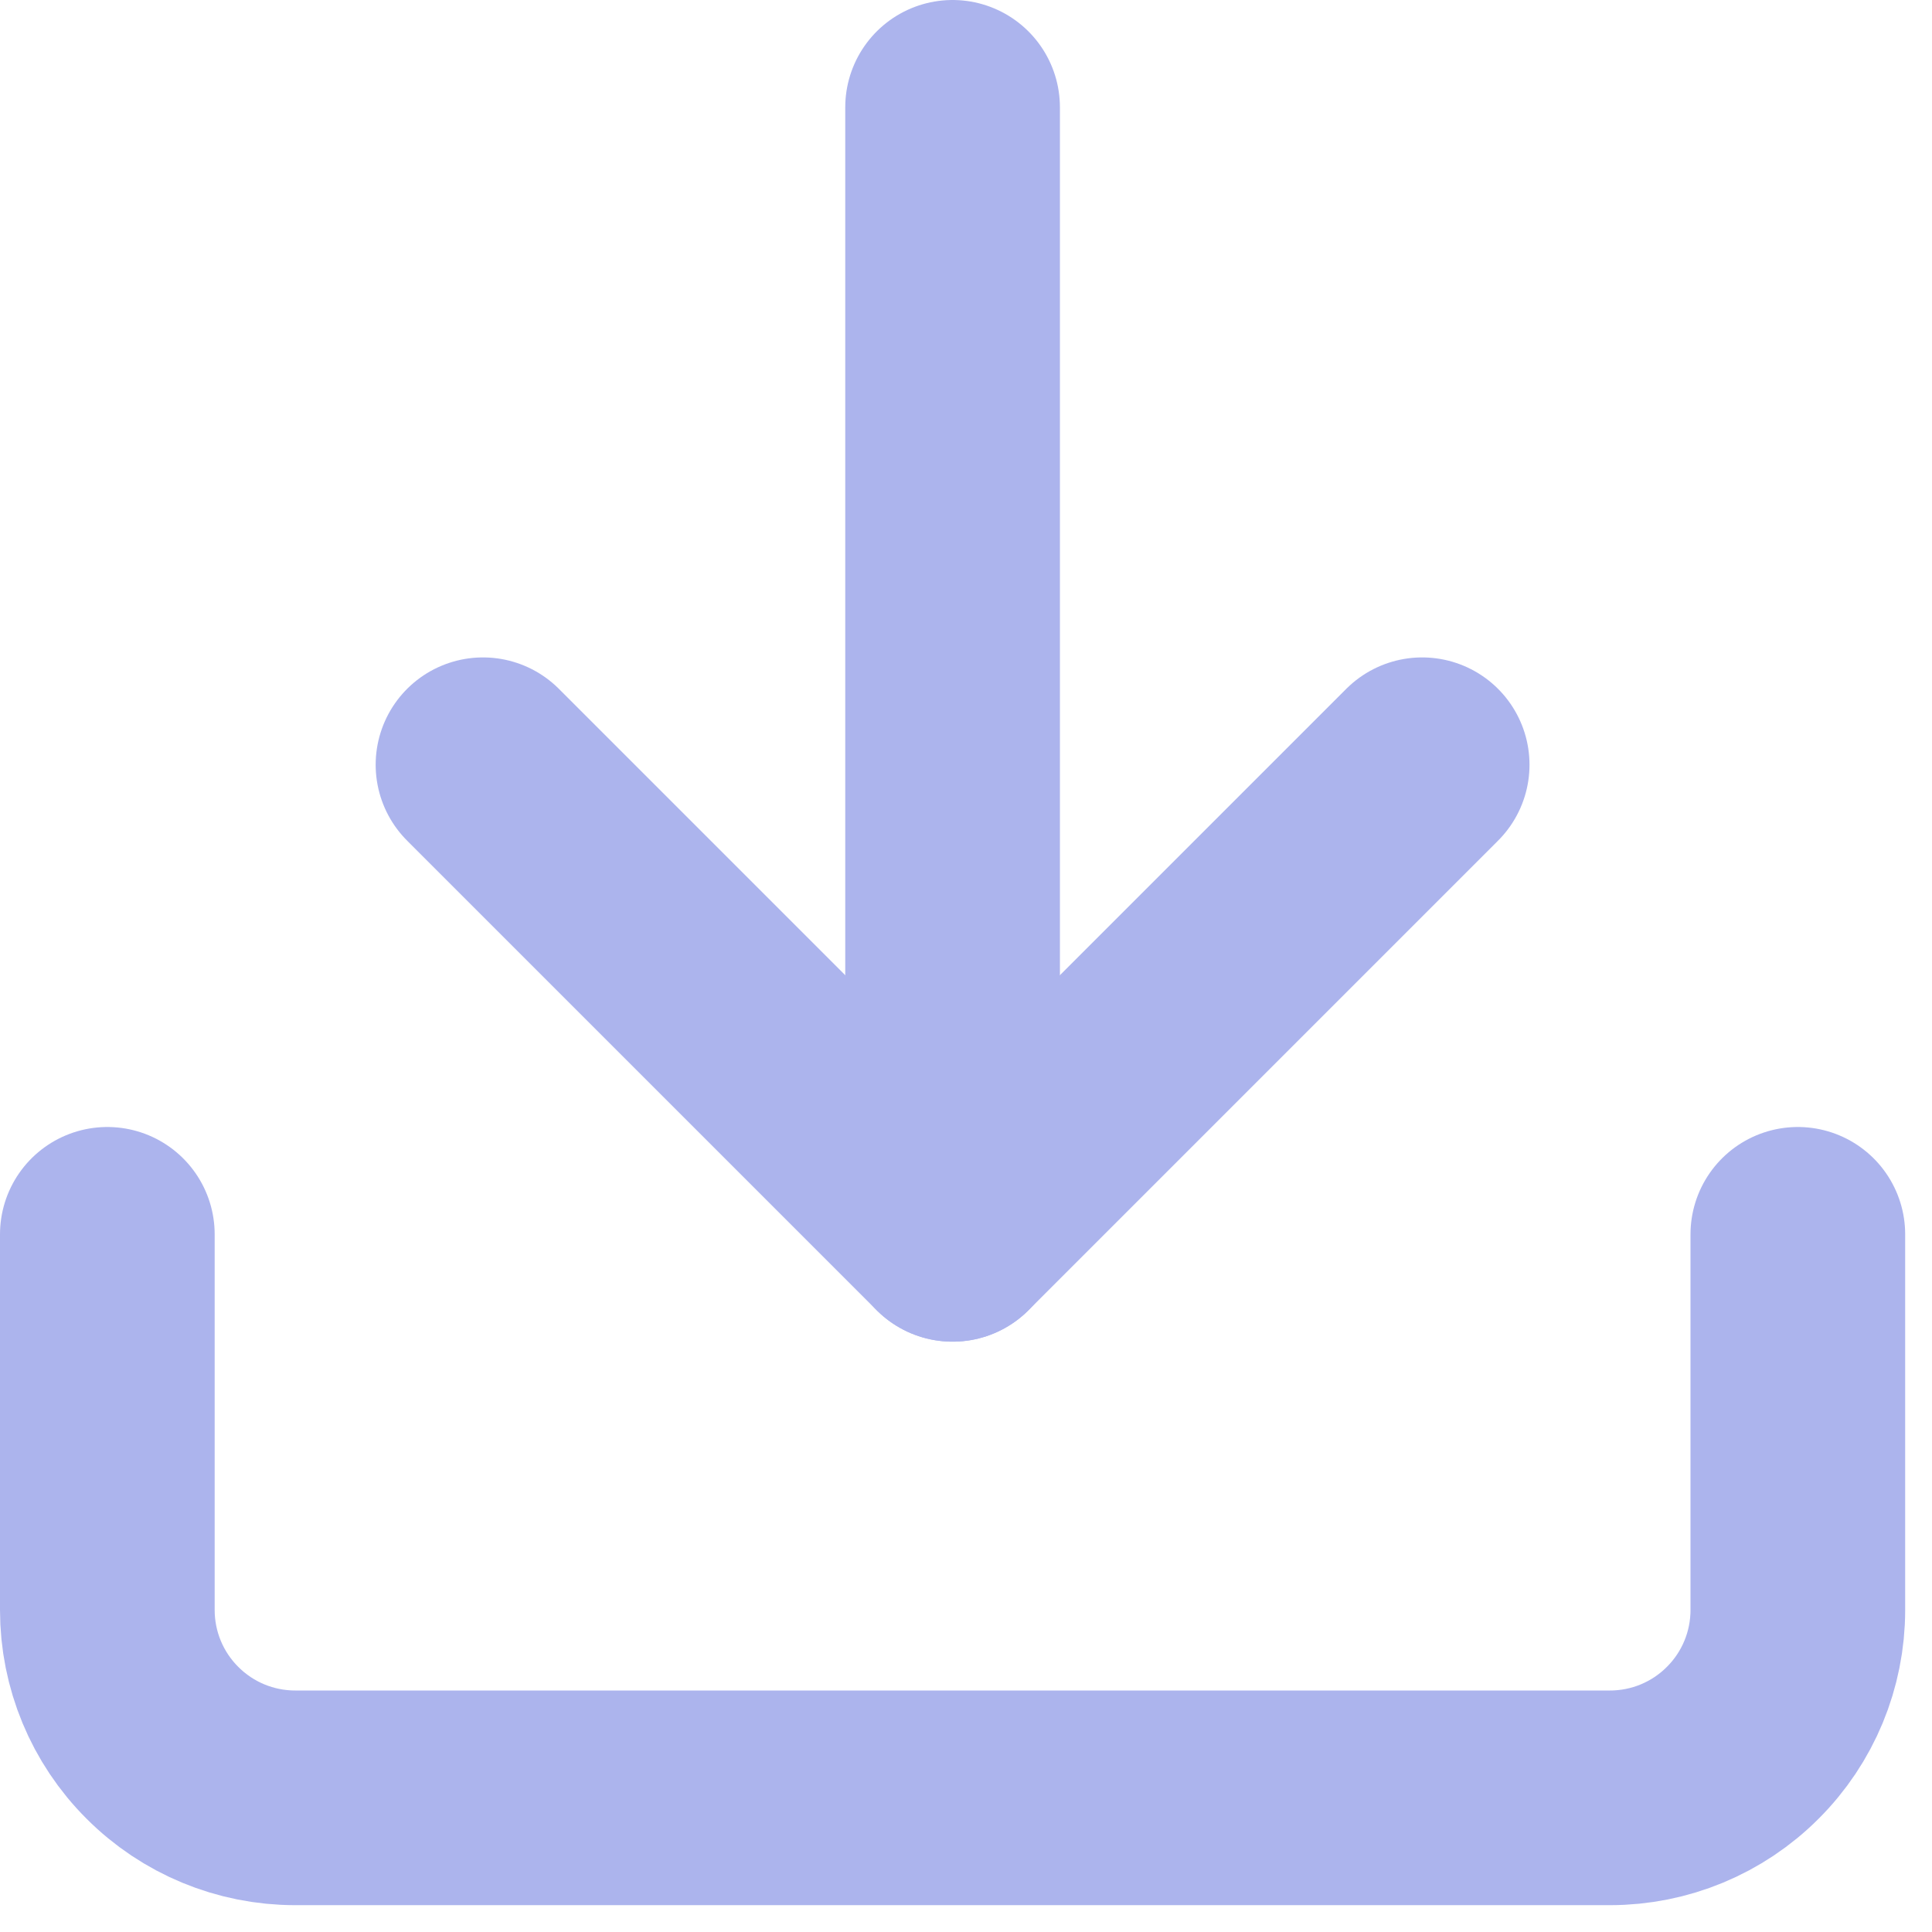 <svg width="18" height="18" viewBox="0 0 18 18" fill="none" xmlns="http://www.w3.org/2000/svg">
<path d="M8.875 11.5V1M16.75 11.5V15C16.75 15.464 16.566 15.909 16.237 16.237C15.909 16.566 15.464 16.75 15 16.75H2.75C2.286 16.75 1.841 16.566 1.513 16.237C1.184 15.909 1 15.464 1 15V11.5" stroke="#ACB4ED" stroke-width="2" stroke-linecap="round" stroke-linejoin="round"/>
<path d="M4.5 7.125L8.875 11.5L13.25 7.125" stroke="#ACB4ED" stroke-width="2" stroke-linecap="round" stroke-linejoin="round"/>
</svg>
